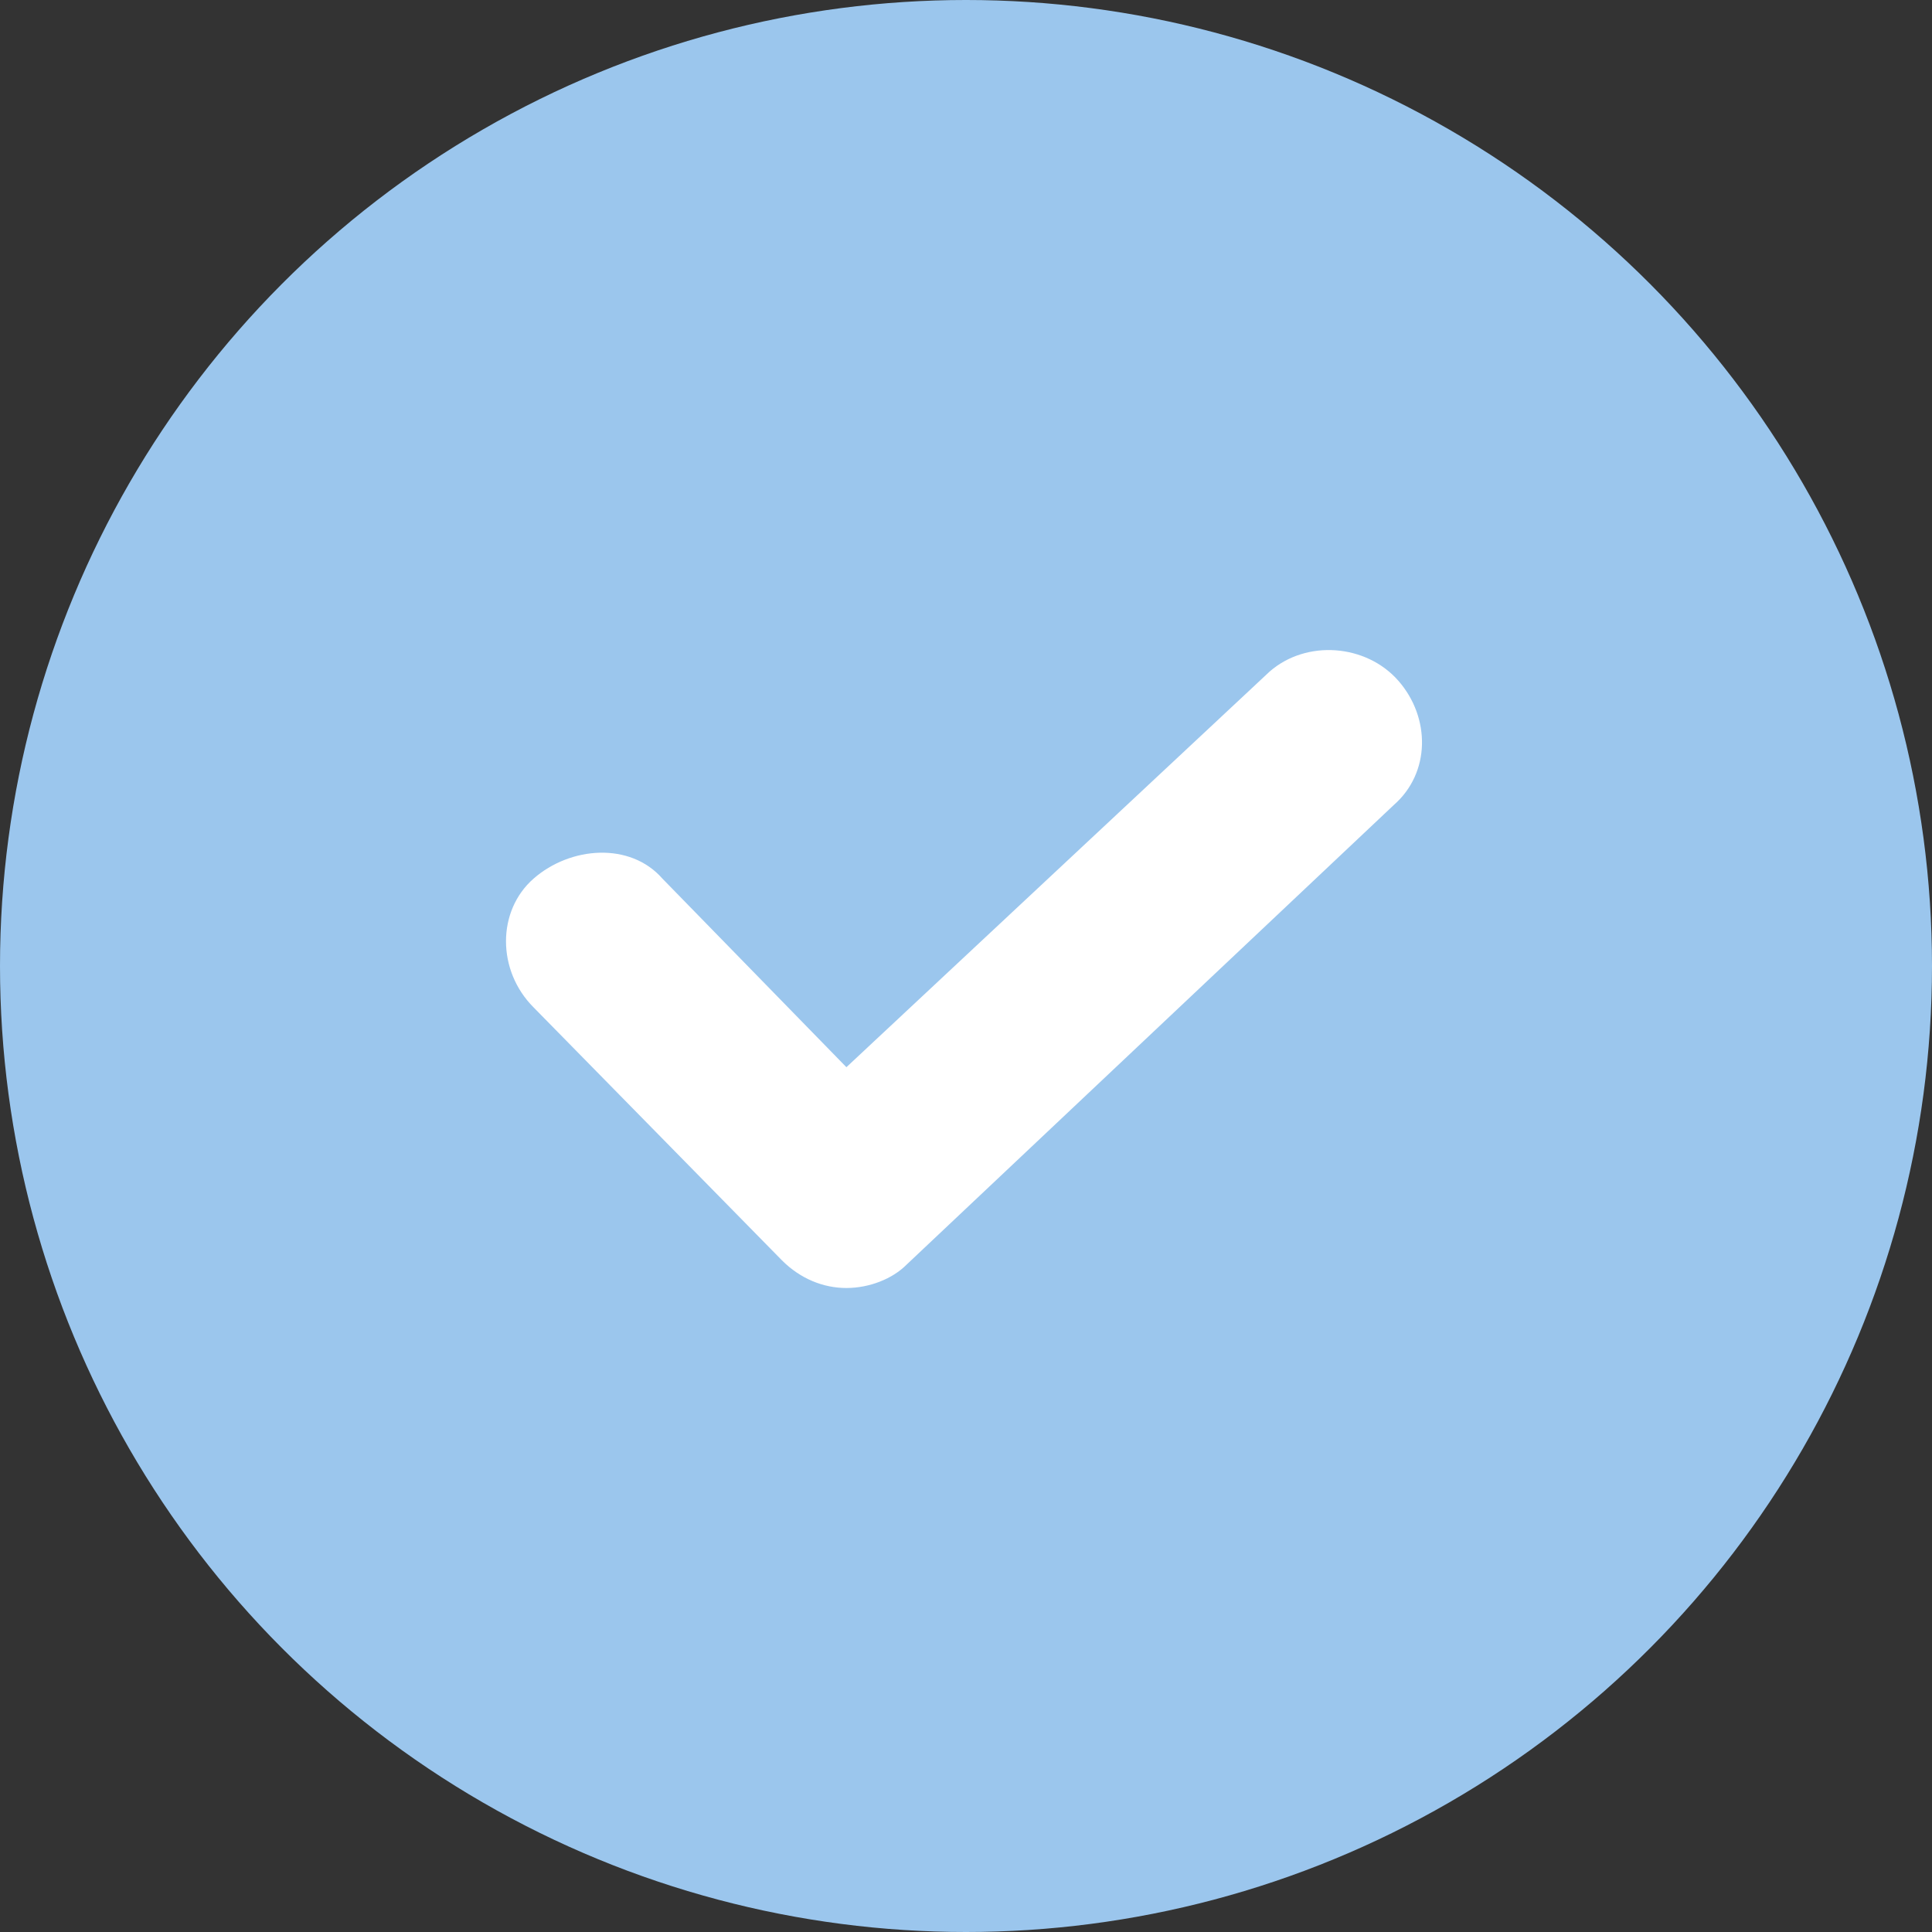 <?xml version="1.0" encoding="UTF-8"?>
<svg id="a" xmlns="http://www.w3.org/2000/svg" viewBox="0 0 42 42">
  <rect x="0" y="0" width="42" height="42" fill="#333333" stroke="none"/>
  <defs>
    <style>
      .b {
        fill: #fff;
      }

      .c {
        fill: #9bc6ed;
      }
    </style>
  </defs>
  <circle class="c" cx="21" cy="21" r="21"/>
  <path class="b" d="M18.4,28c-.5,0-1-.2-1.4-.6l-5.4-5.5c-.8-.8-.8-2.1,0-2.8s2.1-.8,2.8,0l4,4.1,9.2-8.6c.8-.7,2.1-.6,2.8.2.7.8.7,2-.1,2.7l-10.6,10c-.3.3-.8.5-1.3.5Z"/>
</svg>